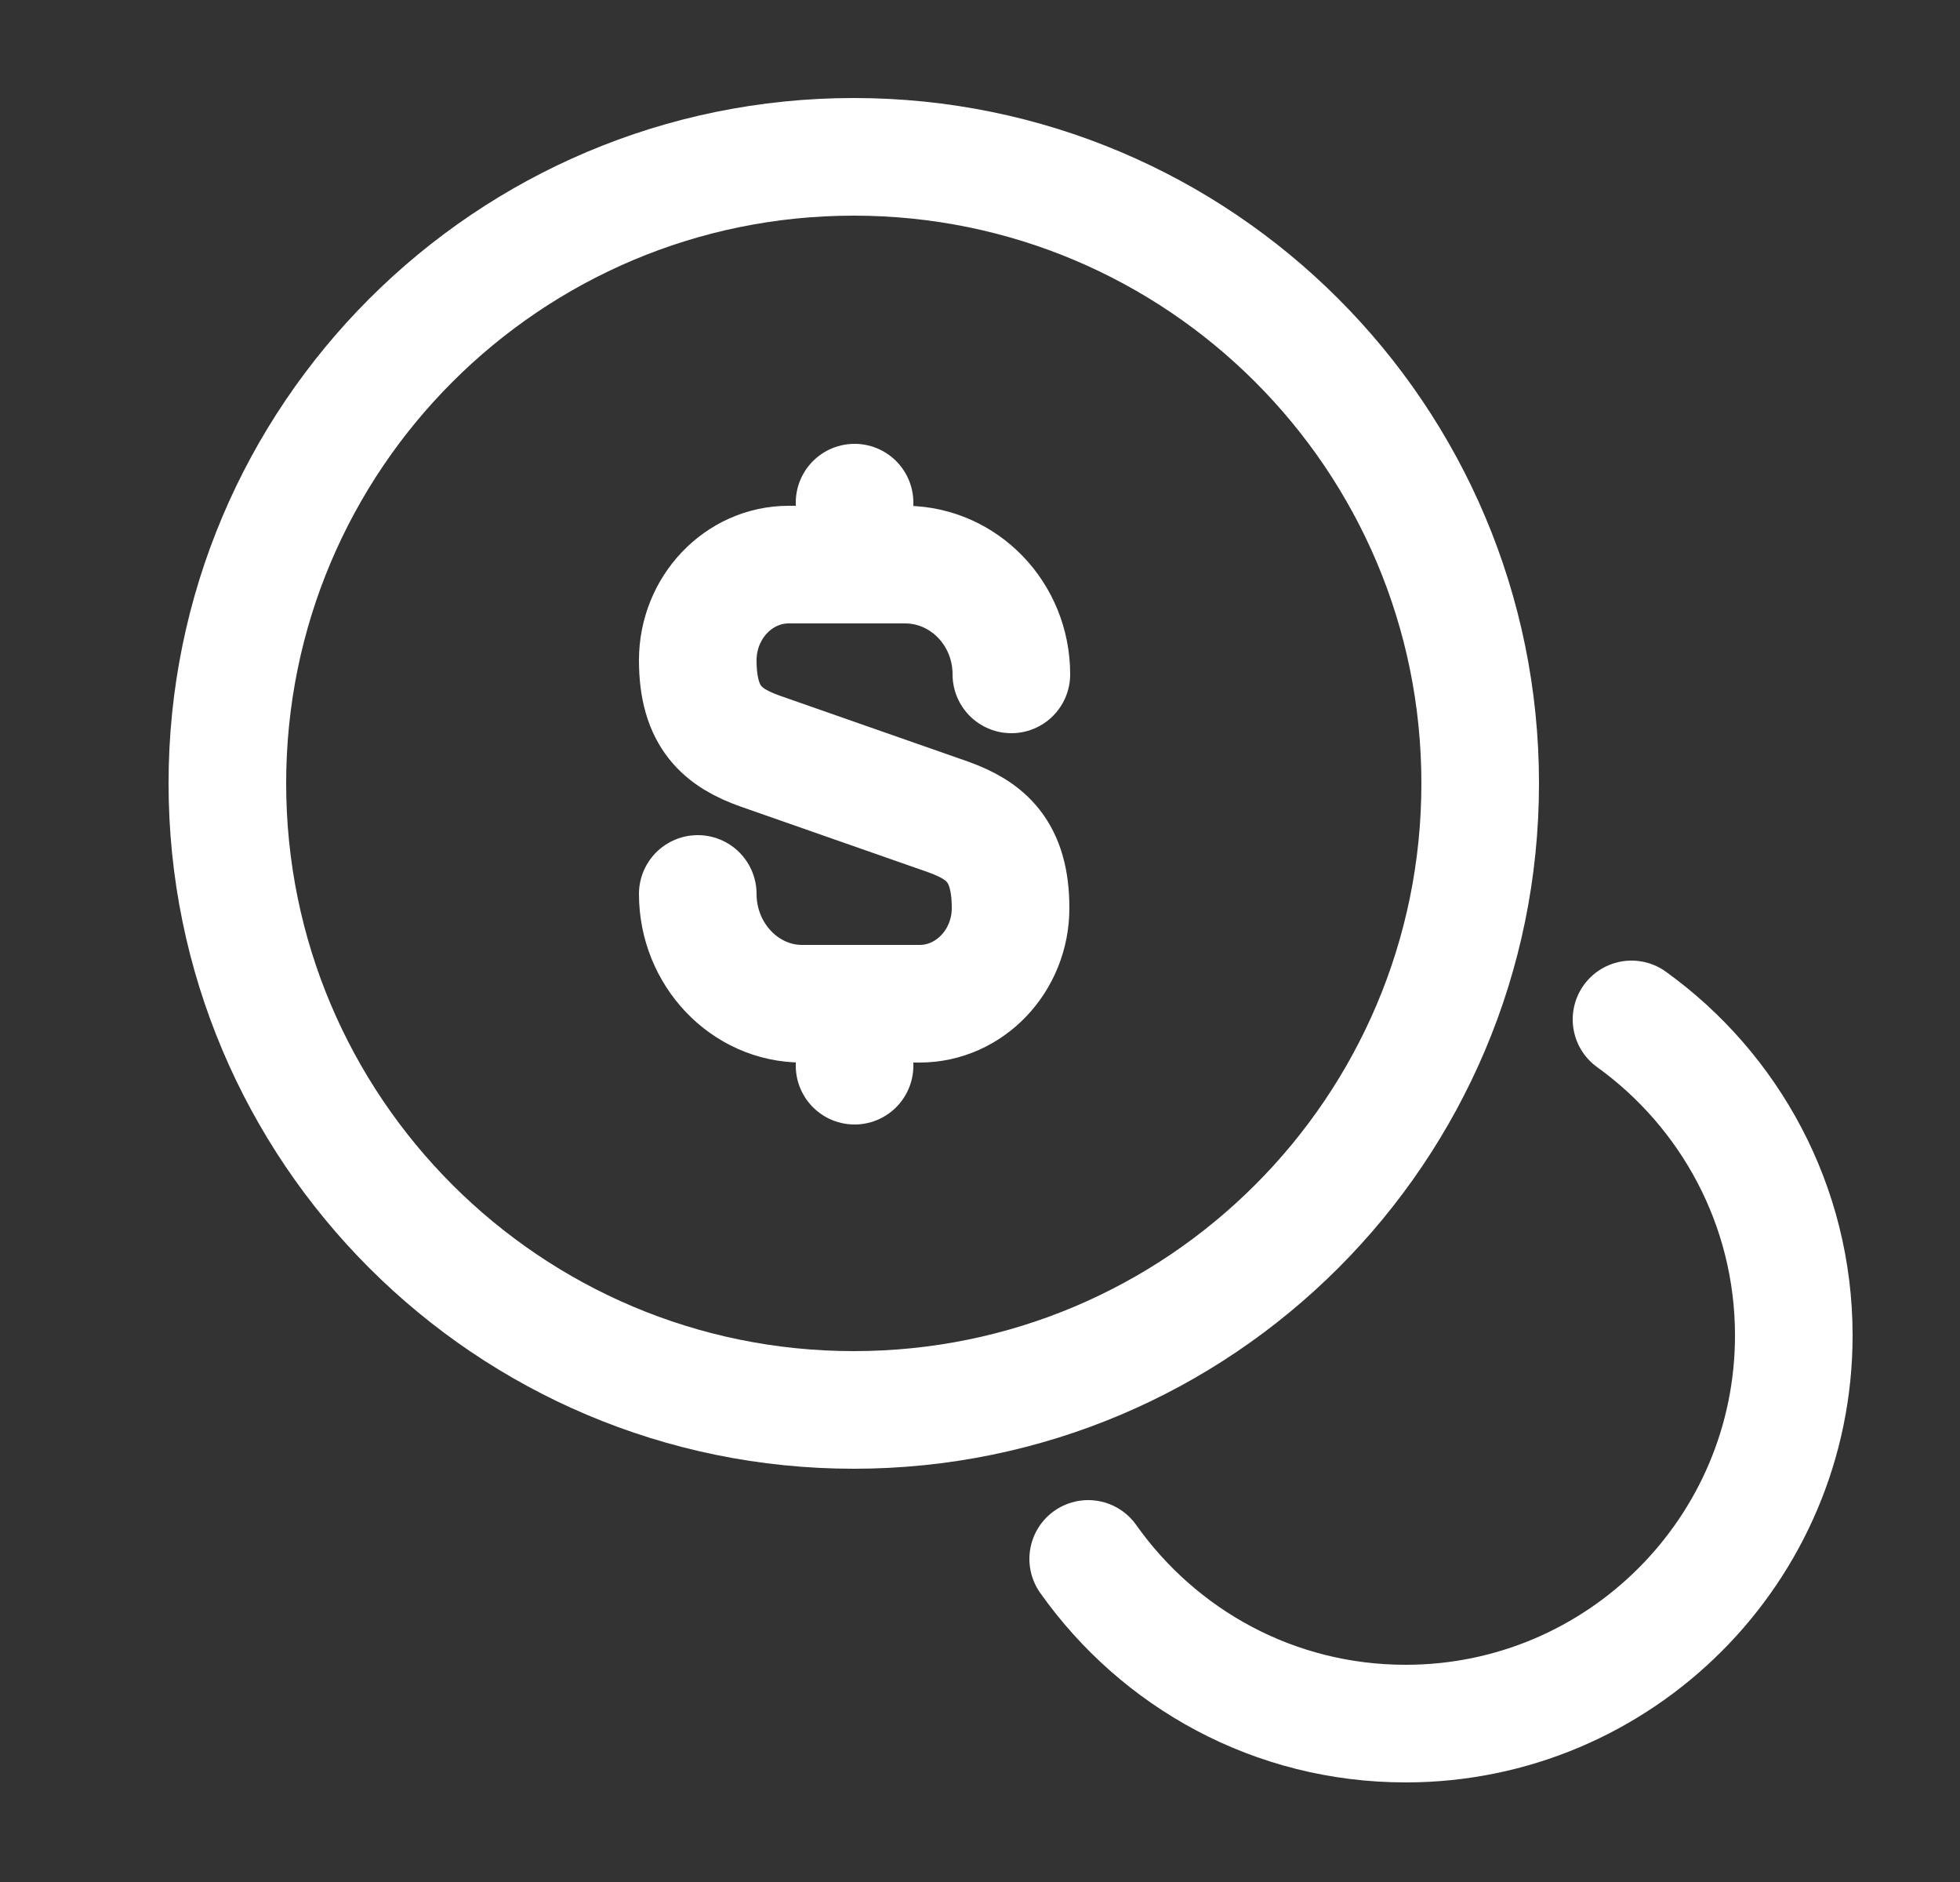 <svg xmlns="http://www.w3.org/2000/svg" width="25" height="24" viewBox="0 0 25 24" fill="none">
    <rect x="0" y="0" width="25" height="24" fill="#333333" stroke="none"/>
    <path stroke="white" d="M8.9 11.4C8.9 12.17 9.5 12.8 10.23 12.8H11.73C12.37 12.8 12.89 12.25 12.89 11.58C12.89 10.85 12.57 10.59 12.1 10.42L9.7 9.58C9.22 9.41 8.9 9.15 8.9 8.42C8.9 7.75 9.42 7.2 10.06 7.2H11.56C12.3 7.21 12.9 7.83 12.9 8.6"
          stroke-width="1.5" stroke-linecap="round" stroke-linejoin="round"/>
    <path stroke="white" d="M10.9 12.85V13.59"  stroke-width="1.5" stroke-linecap="round"
          stroke-linejoin="round"/>
    <path stroke="white" d="M10.9 6.41V7.19"  stroke-width="1.5" stroke-linecap="round"
          stroke-linejoin="round"/>
    <path stroke="white" d="M10.89 17.98C15.303 17.98 18.88 14.403 18.88 9.99C18.88 5.577 15.303 2 10.89 2C6.478 2 2.9 5.577 2.9 9.99C2.9 14.403 6.478 17.98 10.89 17.98Z"
          stroke-width="1.5" stroke-linecap="round" stroke-linejoin="round"/>
    <path stroke="white" d="M13.88 19.88C14.78 21.15 16.25 21.98 17.93 21.98C20.66 21.98 22.88 19.76 22.88 17.03C22.88 15.37 22.06 13.9 20.81 13"
          stroke-width="1.5" stroke-linecap="round" stroke-linejoin="round"/>
</svg>
